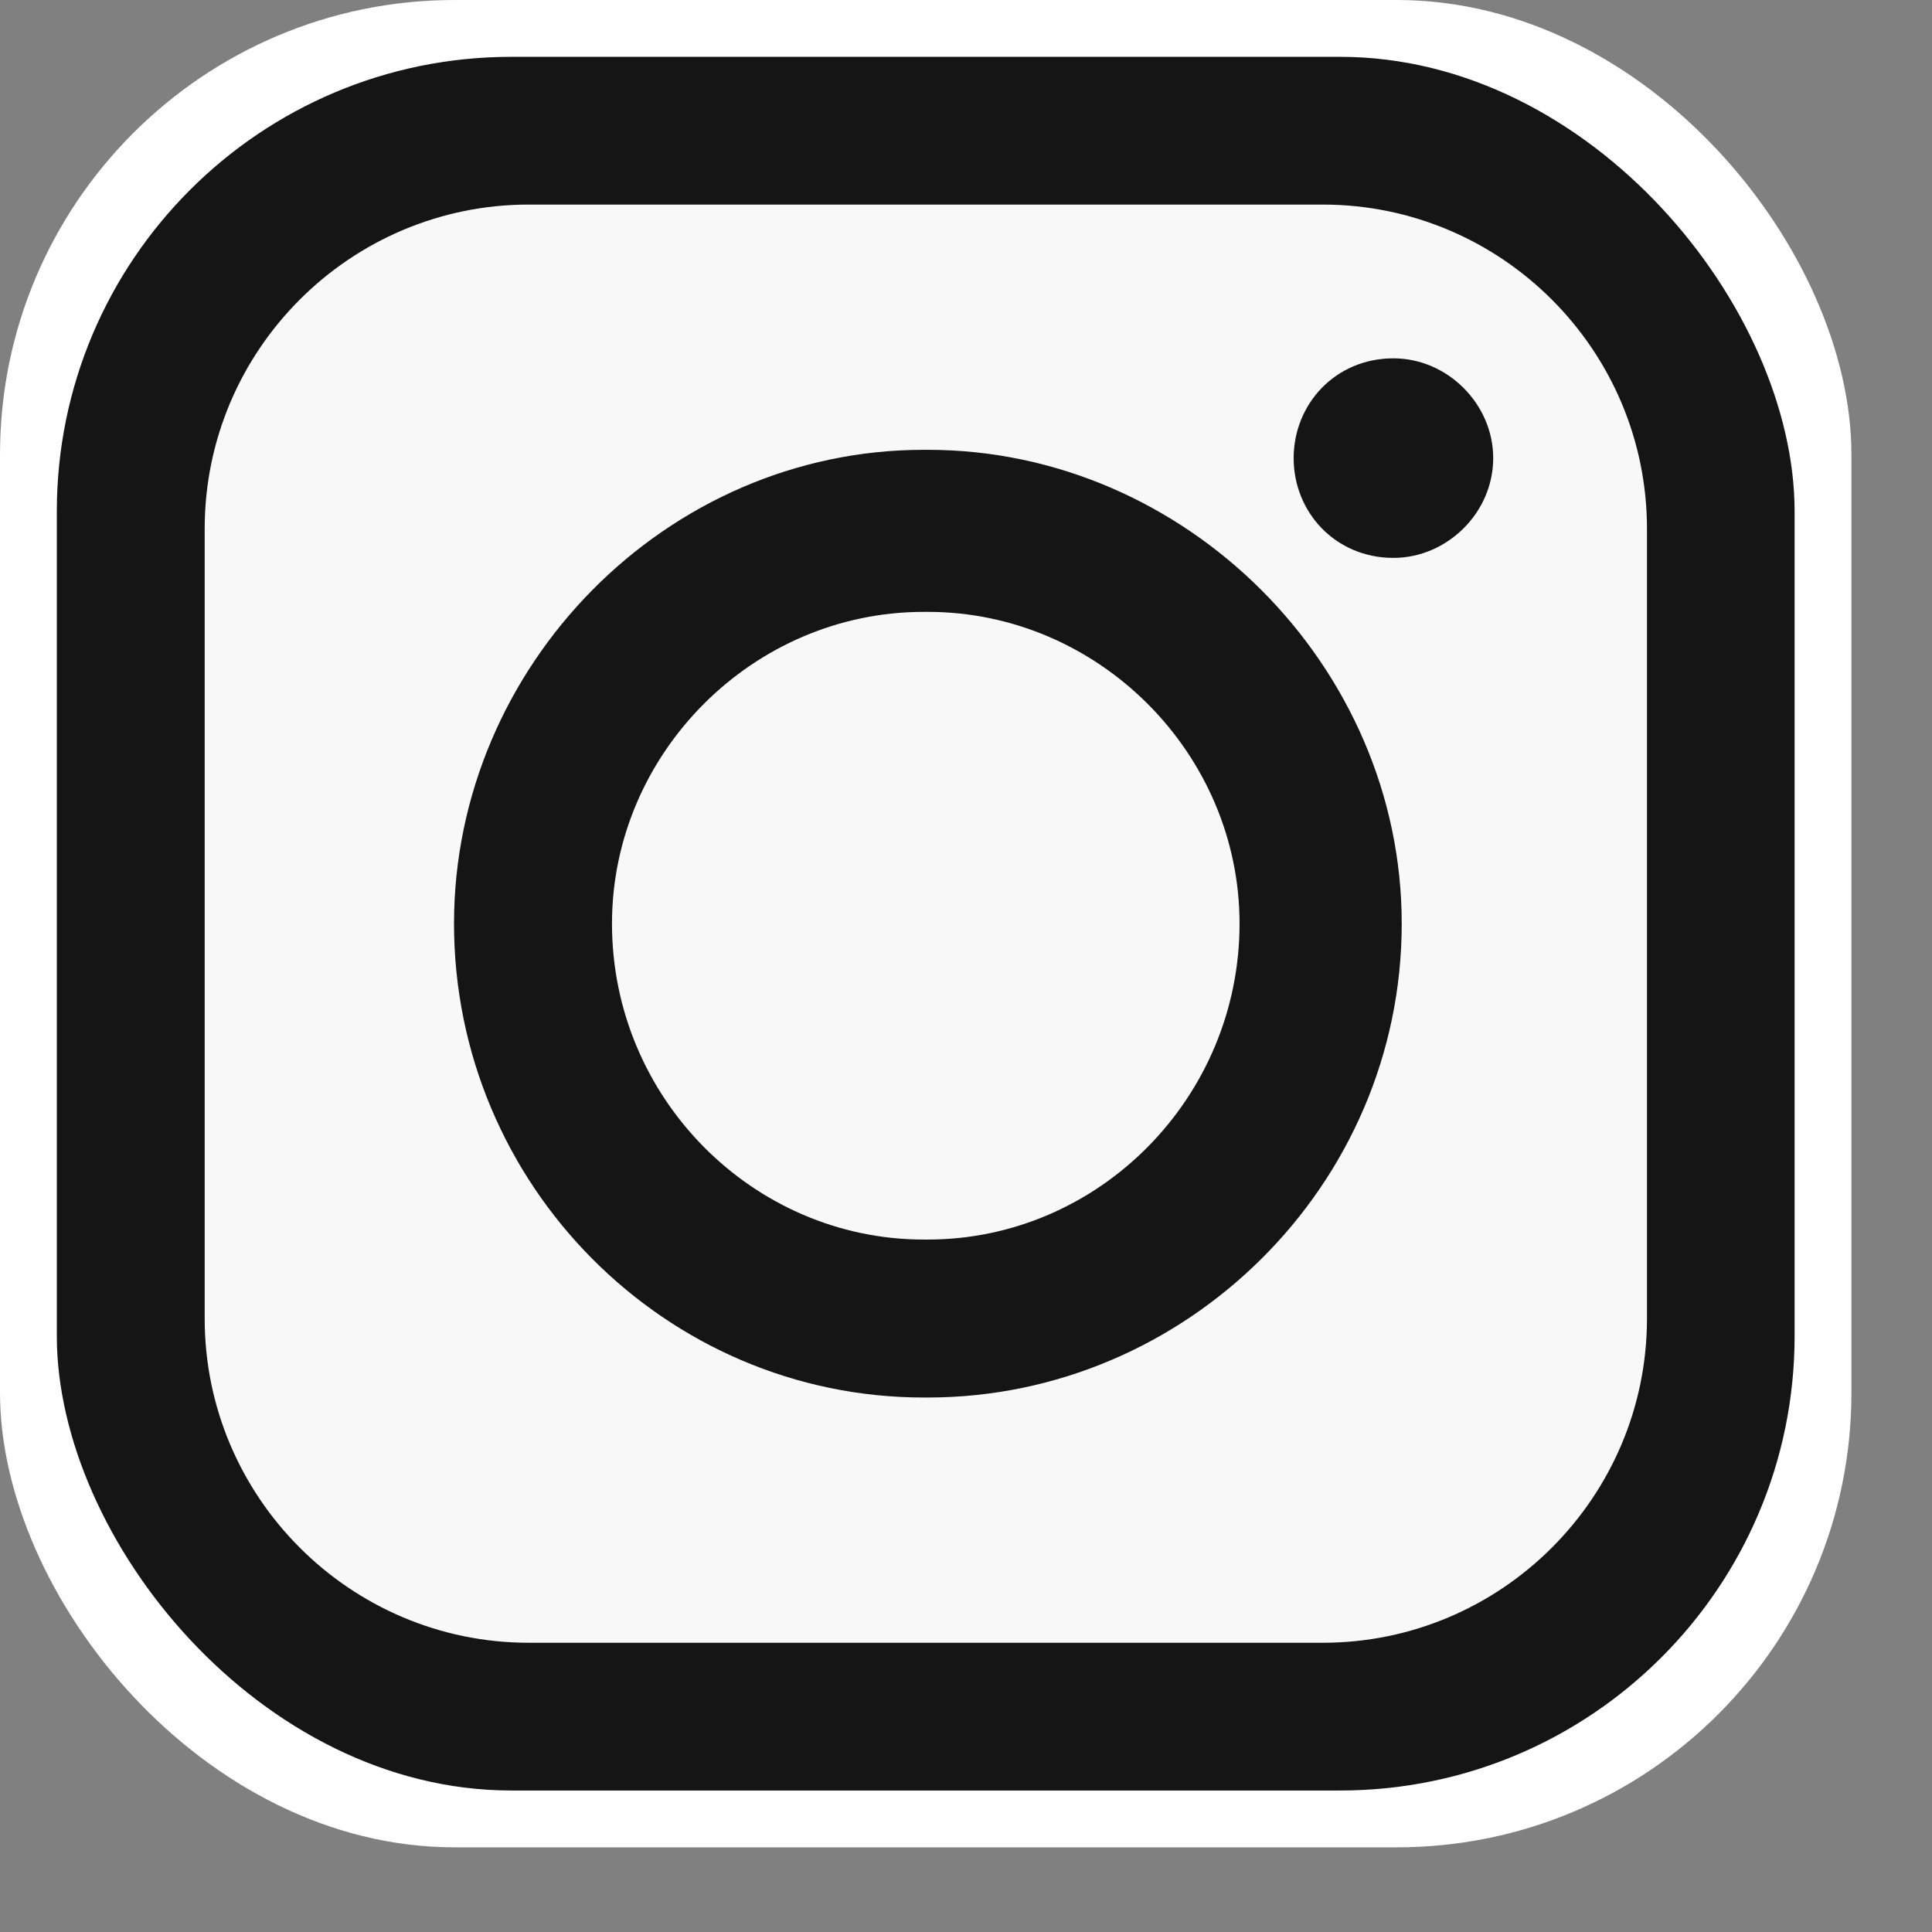 <svg width="17" height="17" viewBox="0 0 17 17" fill="none" xmlns="http://www.w3.org/2000/svg">
<rect x="0" y="0" width="17" height="17" fill="#808080" stroke="none"/>
<rect width="16.291" height="16.255" rx="4" fill="white"/>
<rect x="0.5" y="0.5" width="15.291" height="15.255" rx="4" fill="#151515"/>
<path fill-rule="evenodd" clip-rule="evenodd" d="M10.907 8.127C10.907 8.895 10.596 9.59 10.098 10.093C9.6 10.596 8.914 10.907 8.164 10.907H8.128C6.628 10.907 5.385 9.663 5.385 8.127C5.385 7.377 5.696 6.691 6.194 6.193C6.692 5.694 7.378 5.384 8.128 5.384H8.164C9.664 5.384 10.907 6.627 10.907 8.127V8.127Z" fill="#F8F8F8"/>
<path fill-rule="evenodd" clip-rule="evenodd" d="M11.639 1.8H4.653C3.081 1.8 1.801 3.08 1.801 4.653V11.602C1.801 13.174 3.081 14.455 4.653 14.455H11.639C13.212 14.455 14.492 13.174 14.492 11.602V4.653C14.492 3.08 13.212 1.8 11.639 1.8V1.8ZM11.1 11.076C10.341 11.831 9.299 12.297 8.164 12.297H8.128C5.861 12.297 3.995 10.432 3.995 8.127C3.995 6.994 4.462 5.951 5.212 5.192C5.961 4.434 6.994 3.958 8.128 3.958H8.164C10.432 3.958 12.334 5.86 12.334 8.127C12.334 9.279 11.859 10.322 11.1 11.076ZM12.879 4.648C12.719 4.808 12.499 4.909 12.261 4.909C12.005 4.909 11.786 4.808 11.63 4.648C11.475 4.489 11.383 4.269 11.383 4.031C11.383 3.794 11.475 3.574 11.63 3.414C11.786 3.254 12.005 3.153 12.261 3.153C12.737 3.153 13.139 3.556 13.139 4.031C13.139 4.269 13.039 4.489 12.879 4.648Z" fill="#F8F8F8"/>
</svg>
